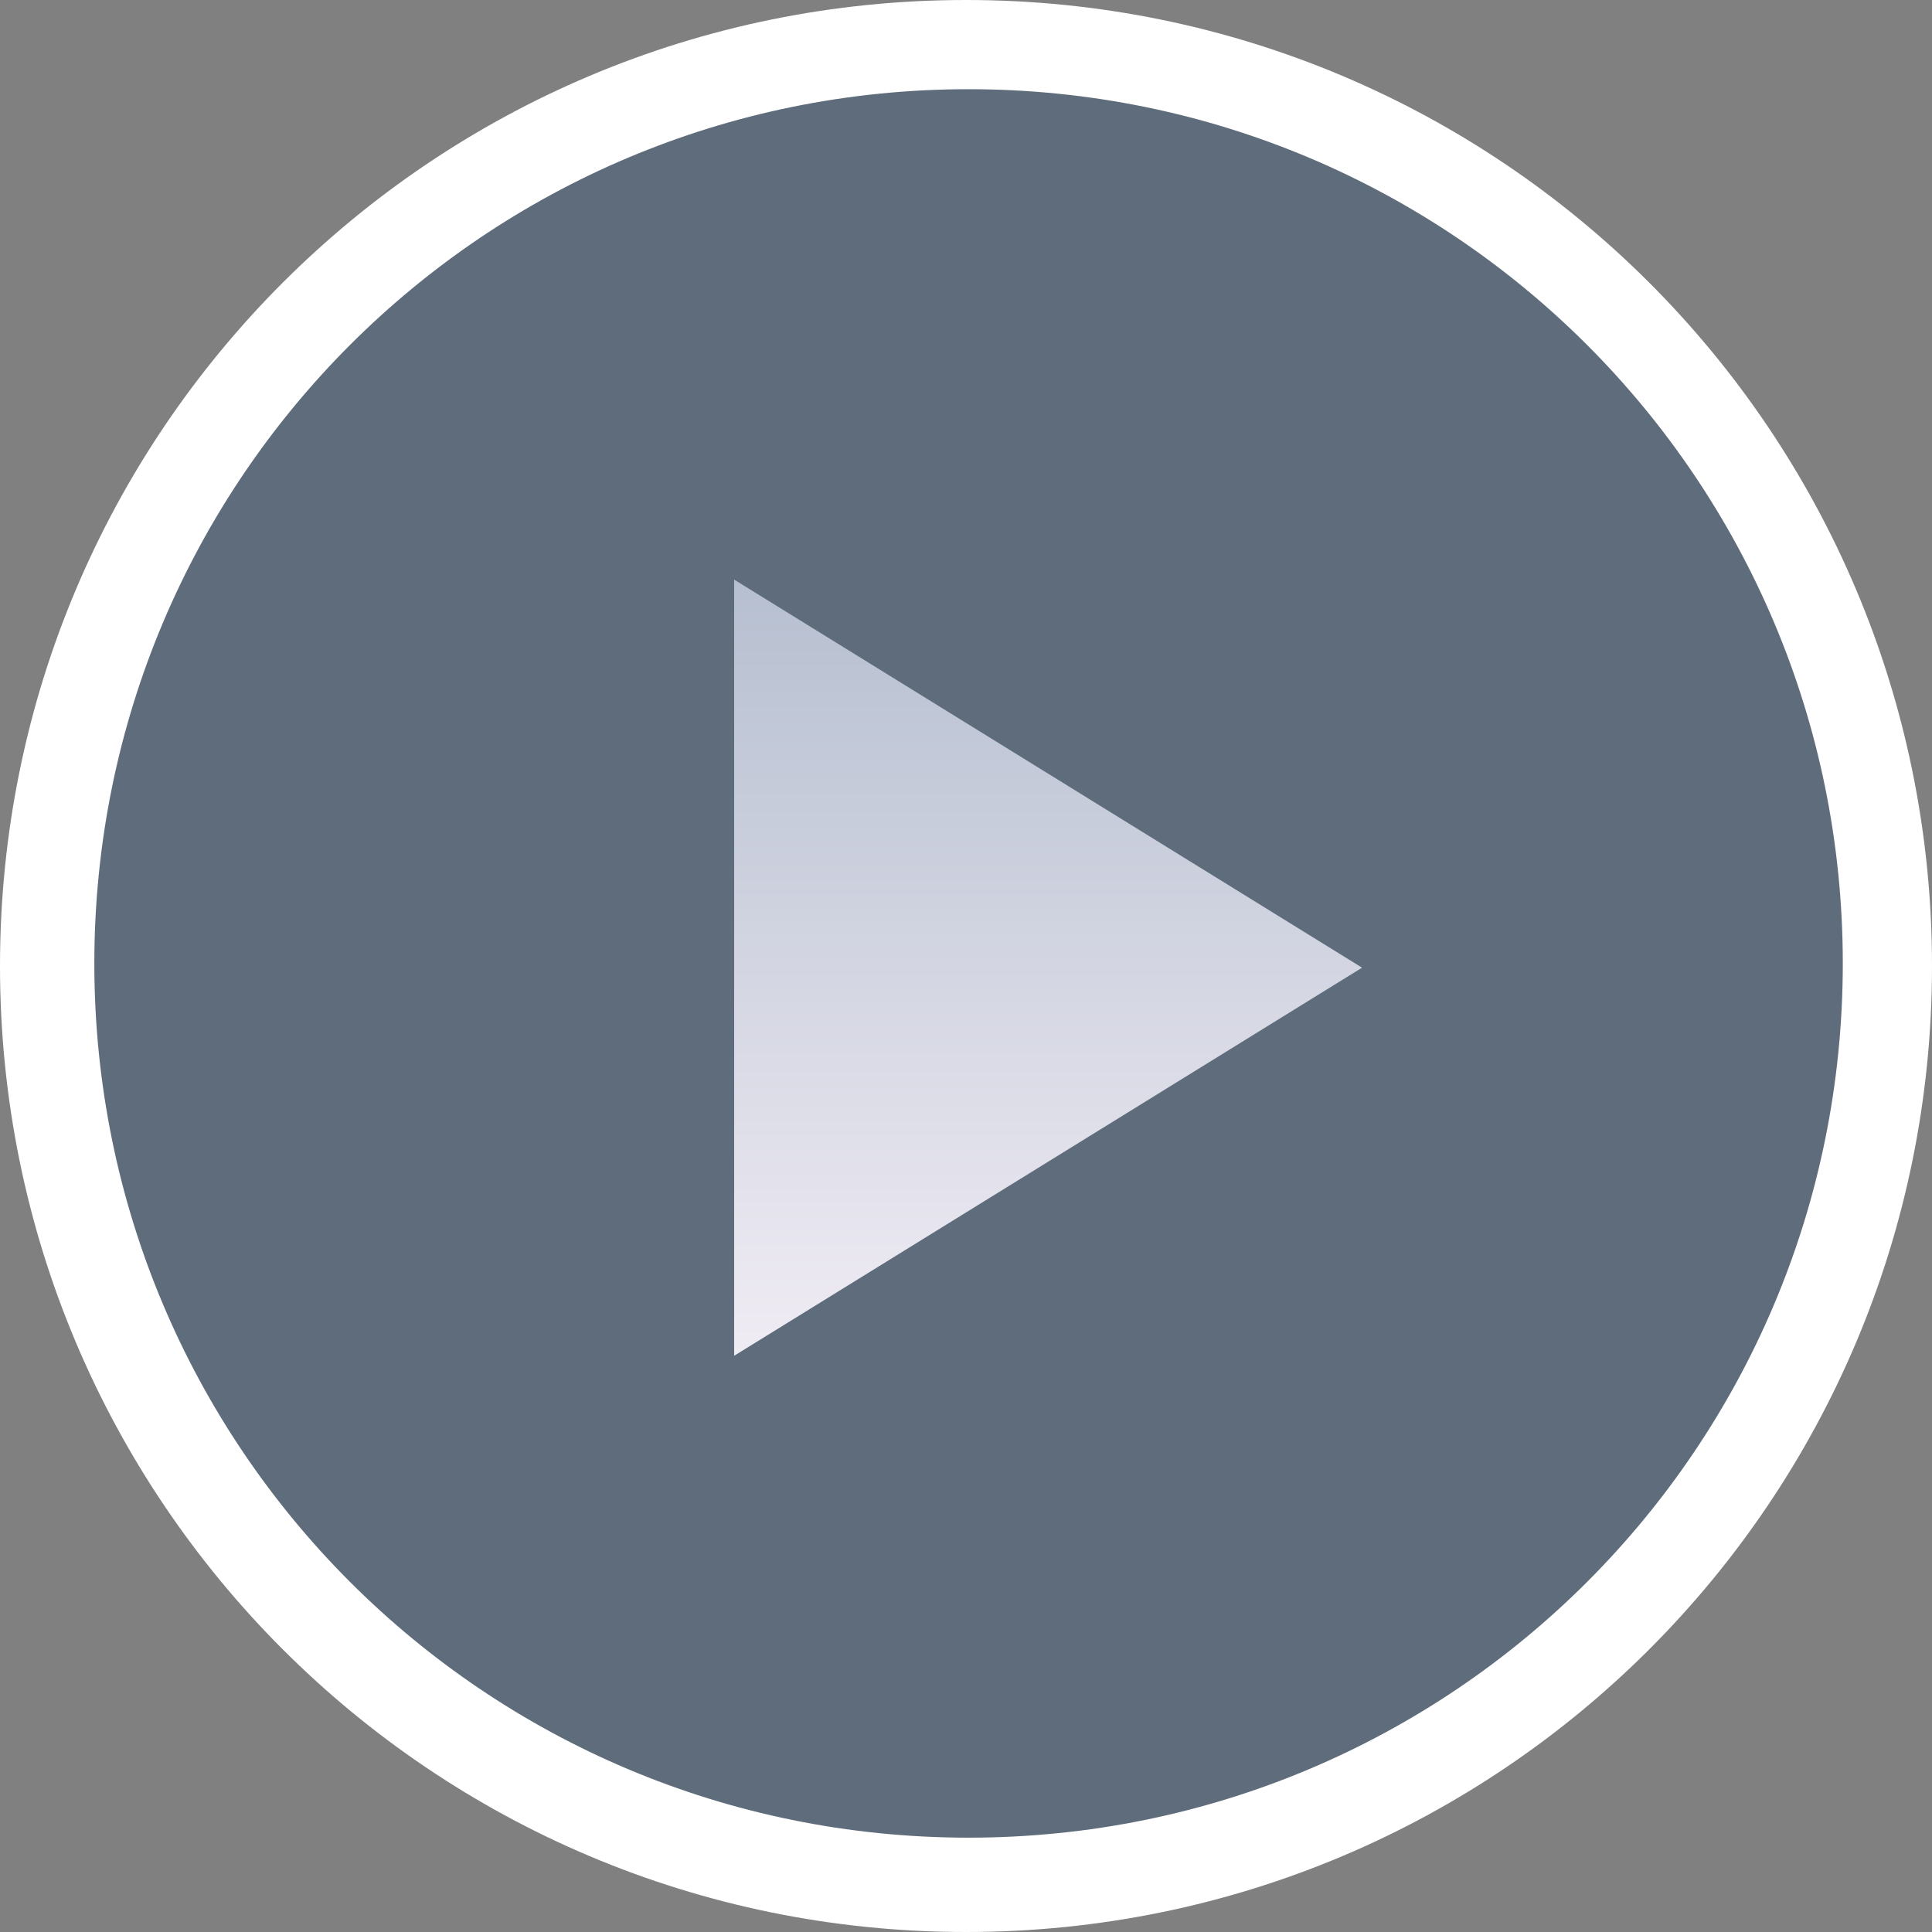 <svg xmlns="http://www.w3.org/2000/svg" width="70" height="70" viewBox="0 0 70 70">
    <rect x="0" y="0" width="70" height="70" fill="#808080" stroke="none"/>
    <defs>
        <linearGradient id="4zl2g7mv1a" x1="50%" x2="50%" y1="0%" y2="100%">
            <stop offset="0%" stop-color="#B6BFD0"/>
            <stop offset="100%" stop-color="#F0ECF4"/>
        </linearGradient>
    </defs>
    <g fill="none" fill-rule="evenodd">
        <circle cx="35" cy="35" r="32.2" fill="#0C3B70" fill-opacity=".29"/>
        <path fill="#FFF" d="M35 70C15.647 70 0 54.353 0 35S15.647 0 35 0s35 15.647 35 35-15.647 35-35 35zm.093-66.768c-17.527 0-31.675 14.149-31.675 31.675 0 17.527 14.148 31.675 31.675 31.675 17.526 0 31.675-14.148 31.675-31.675 0-17.526-14.149-31.675-31.675-31.675z"/>
        <path fill="url(#4zl2g7mv1a)" d="M26.6 49.122L26.6 21 49.35 35.061z"/>
    </g>
</svg>
